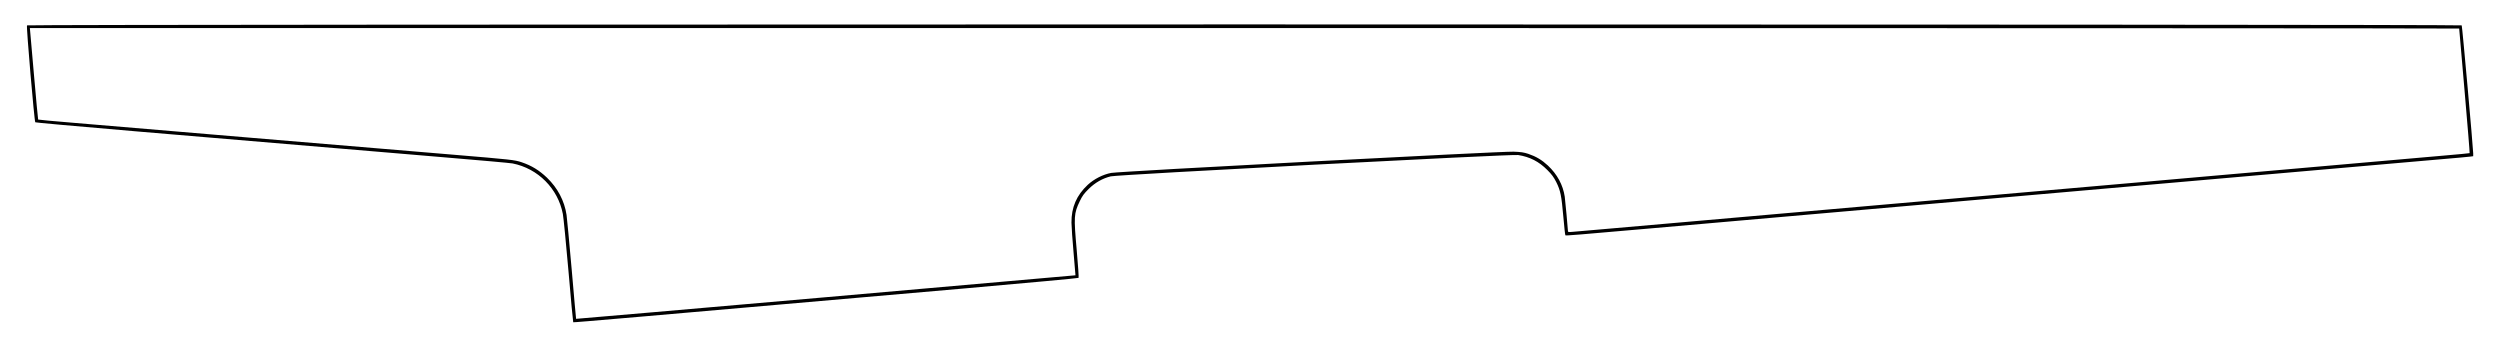 <?xml version="1.0" encoding="UTF-8" standalone="yes"?>
<svg version="1.0" xmlns="http://www.w3.org/2000/svg" width="37.092in" height="5.16in" viewBox="0 0 3561 496" preserveAspectRatio="xMidYMid meet">
  <g transform="translate(0,496) scale(0.1,-0.1)" fill="#000000" stroke="none">
    <path d="M363 4598 c-12 -15 104 -1368 118 -1382 8 -9 1901 -171 5789 -496
531 -44 989 -85 1018 -91 363 -72 648 -359 717 -720 9 -46 45 -412 80 -812 34
-401 65 -731 68 -733 4 -5 852 69 5611 485 873 77 1592 143 1596 148 5 4 -7
181 -26 393 -43 483 -41 523 43 700 38 79 59 107 127 175 92 91 200 152 316
180 103 24 5720 319 5809 304 167 -26 297 -93 417 -214 64 -64 90 -100 127
-172 60 -121 74 -189 101 -496 12 -141 25 -259 29 -263 6 -7 171 7 1187 96
489 43 1094 96 2570 225 536 47 1153 101 1370 120 217 19 886 78 1485 130 600
52 1268 111 1485 130 1037 91 3661 320 4120 360 613 53 622 54 683 61 l47 6 0
41 c-1 78 -156 1813 -164 1825 -11 18 -34709 18 -34723 0z m34687 -45 c0 -5
34 -405 77 -890 42 -486 75 -885 72 -887 -2 -2 -168 -18 -369 -35 -201 -18
-565 -50 -810 -71 -245 -22 -886 -78 -1425 -125 -539 -47 -1079 -94 -1200
-105 -121 -11 -479 -42 -795 -70 -787 -68 -3236 -282 -3720 -325 -217 -19
-834 -73 -1370 -120 -536 -47 -1204 -105 -1485 -130 -280 -24 -744 -65 -1030
-90 -286 -25 -550 -48 -587 -51 -54 -5 -68 -4 -68 7 0 26 -40 454 -46 494 -25
168 -108 320 -240 444 -86 80 -168 129 -280 167 -64 21 -103 27 -209 31 -182
6 -5627 -281 -5740 -303 -117 -22 -244 -87 -333 -169 -160 -149 -235 -322
-233 -540 1 -60 14 -254 30 -430 16 -176 28 -321 27 -321 -3 -3 -7120 -624
-7122 -621 -1 1 -30 319 -63 707 -34 388 -67 736 -73 775 -30 201 -127 384
-279 531 -112 106 -217 171 -361 220 -100 34 -151 39 -988 109 -426 35 -1711
143 -2855 239 -1144 97 -2298 194 -2564 216 -267 22 -487 42 -489 45 -2 2 -30
296 -61 654 l-57 651 17323 0 c9528 0 17323 -3 17323 -7z"/>
  </g>
</svg>